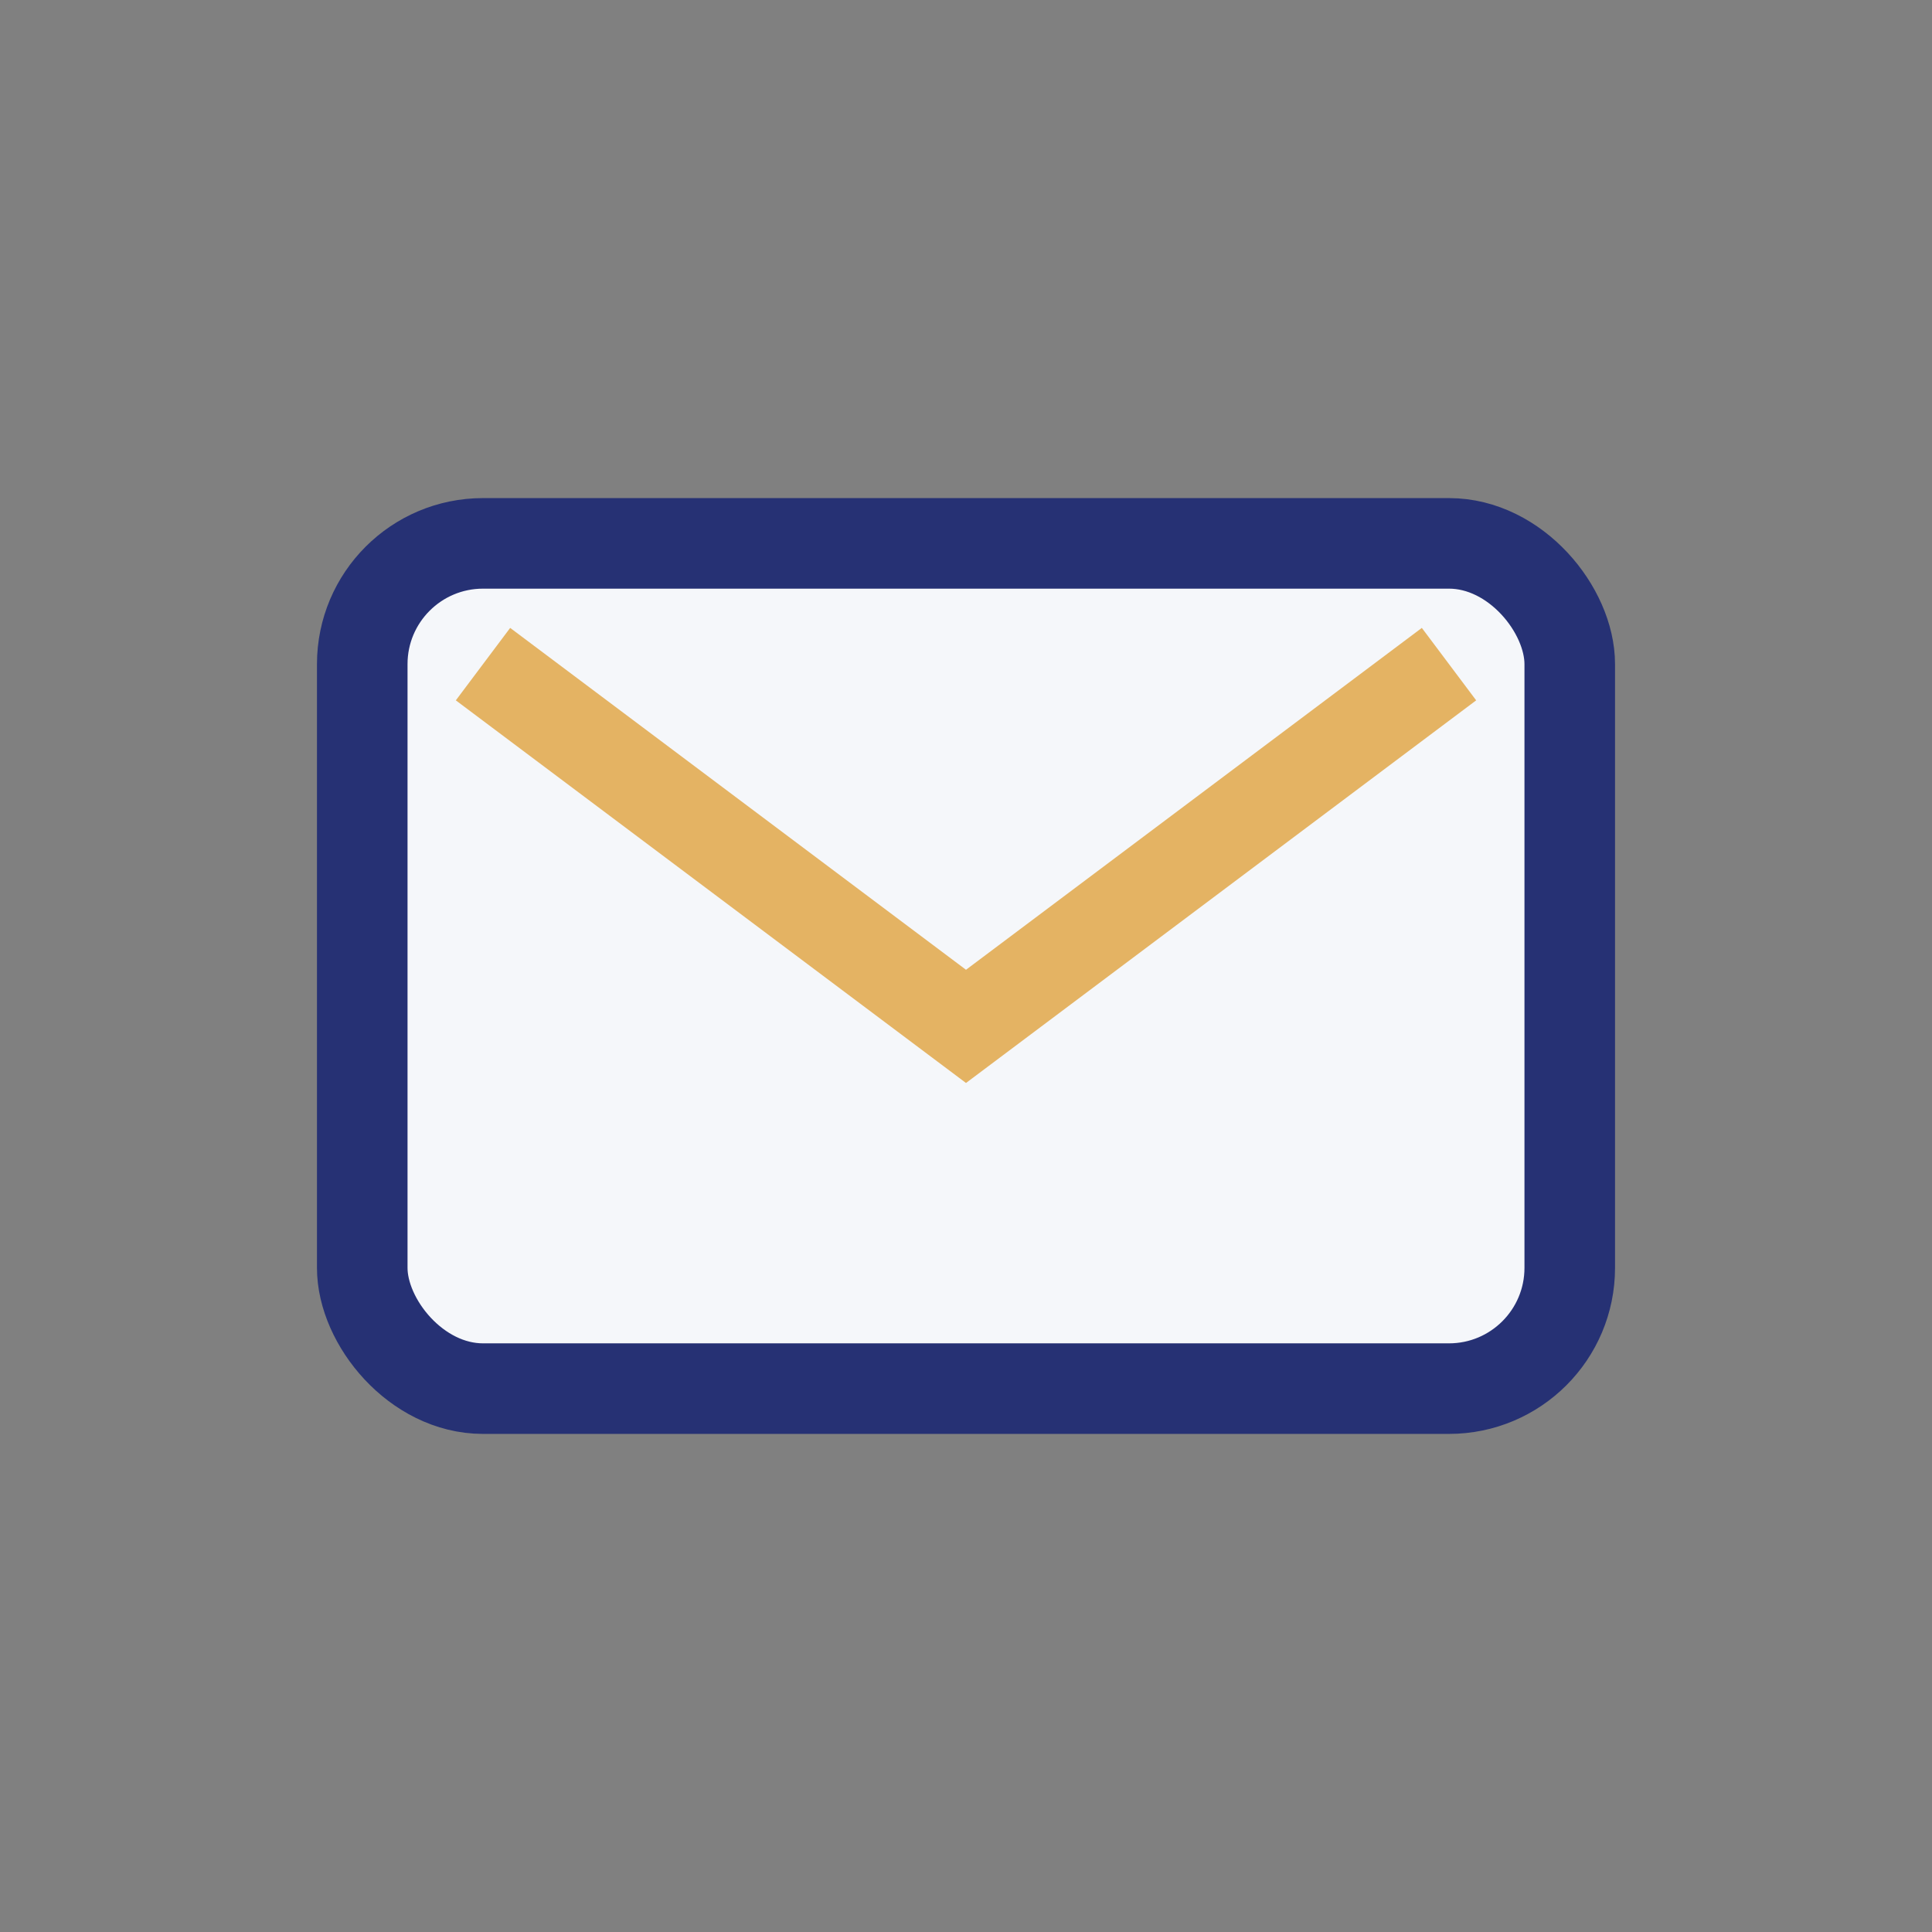 <?xml version="1.0" encoding="UTF-8"?>
<svg xmlns="http://www.w3.org/2000/svg" width="32" height="32" viewBox="0 0 32 32"><rect x="0" y="0" width="32" height="32" fill="#808080" stroke="none"/><rect x="6" y="9" width="20" height="14" rx="2" fill="#F5F7FA" stroke="#263174" stroke-width="1.5"/><path d="M8 11l8 6 8-6" stroke="#E4B363" stroke-width="1.5" fill="none"/></svg>